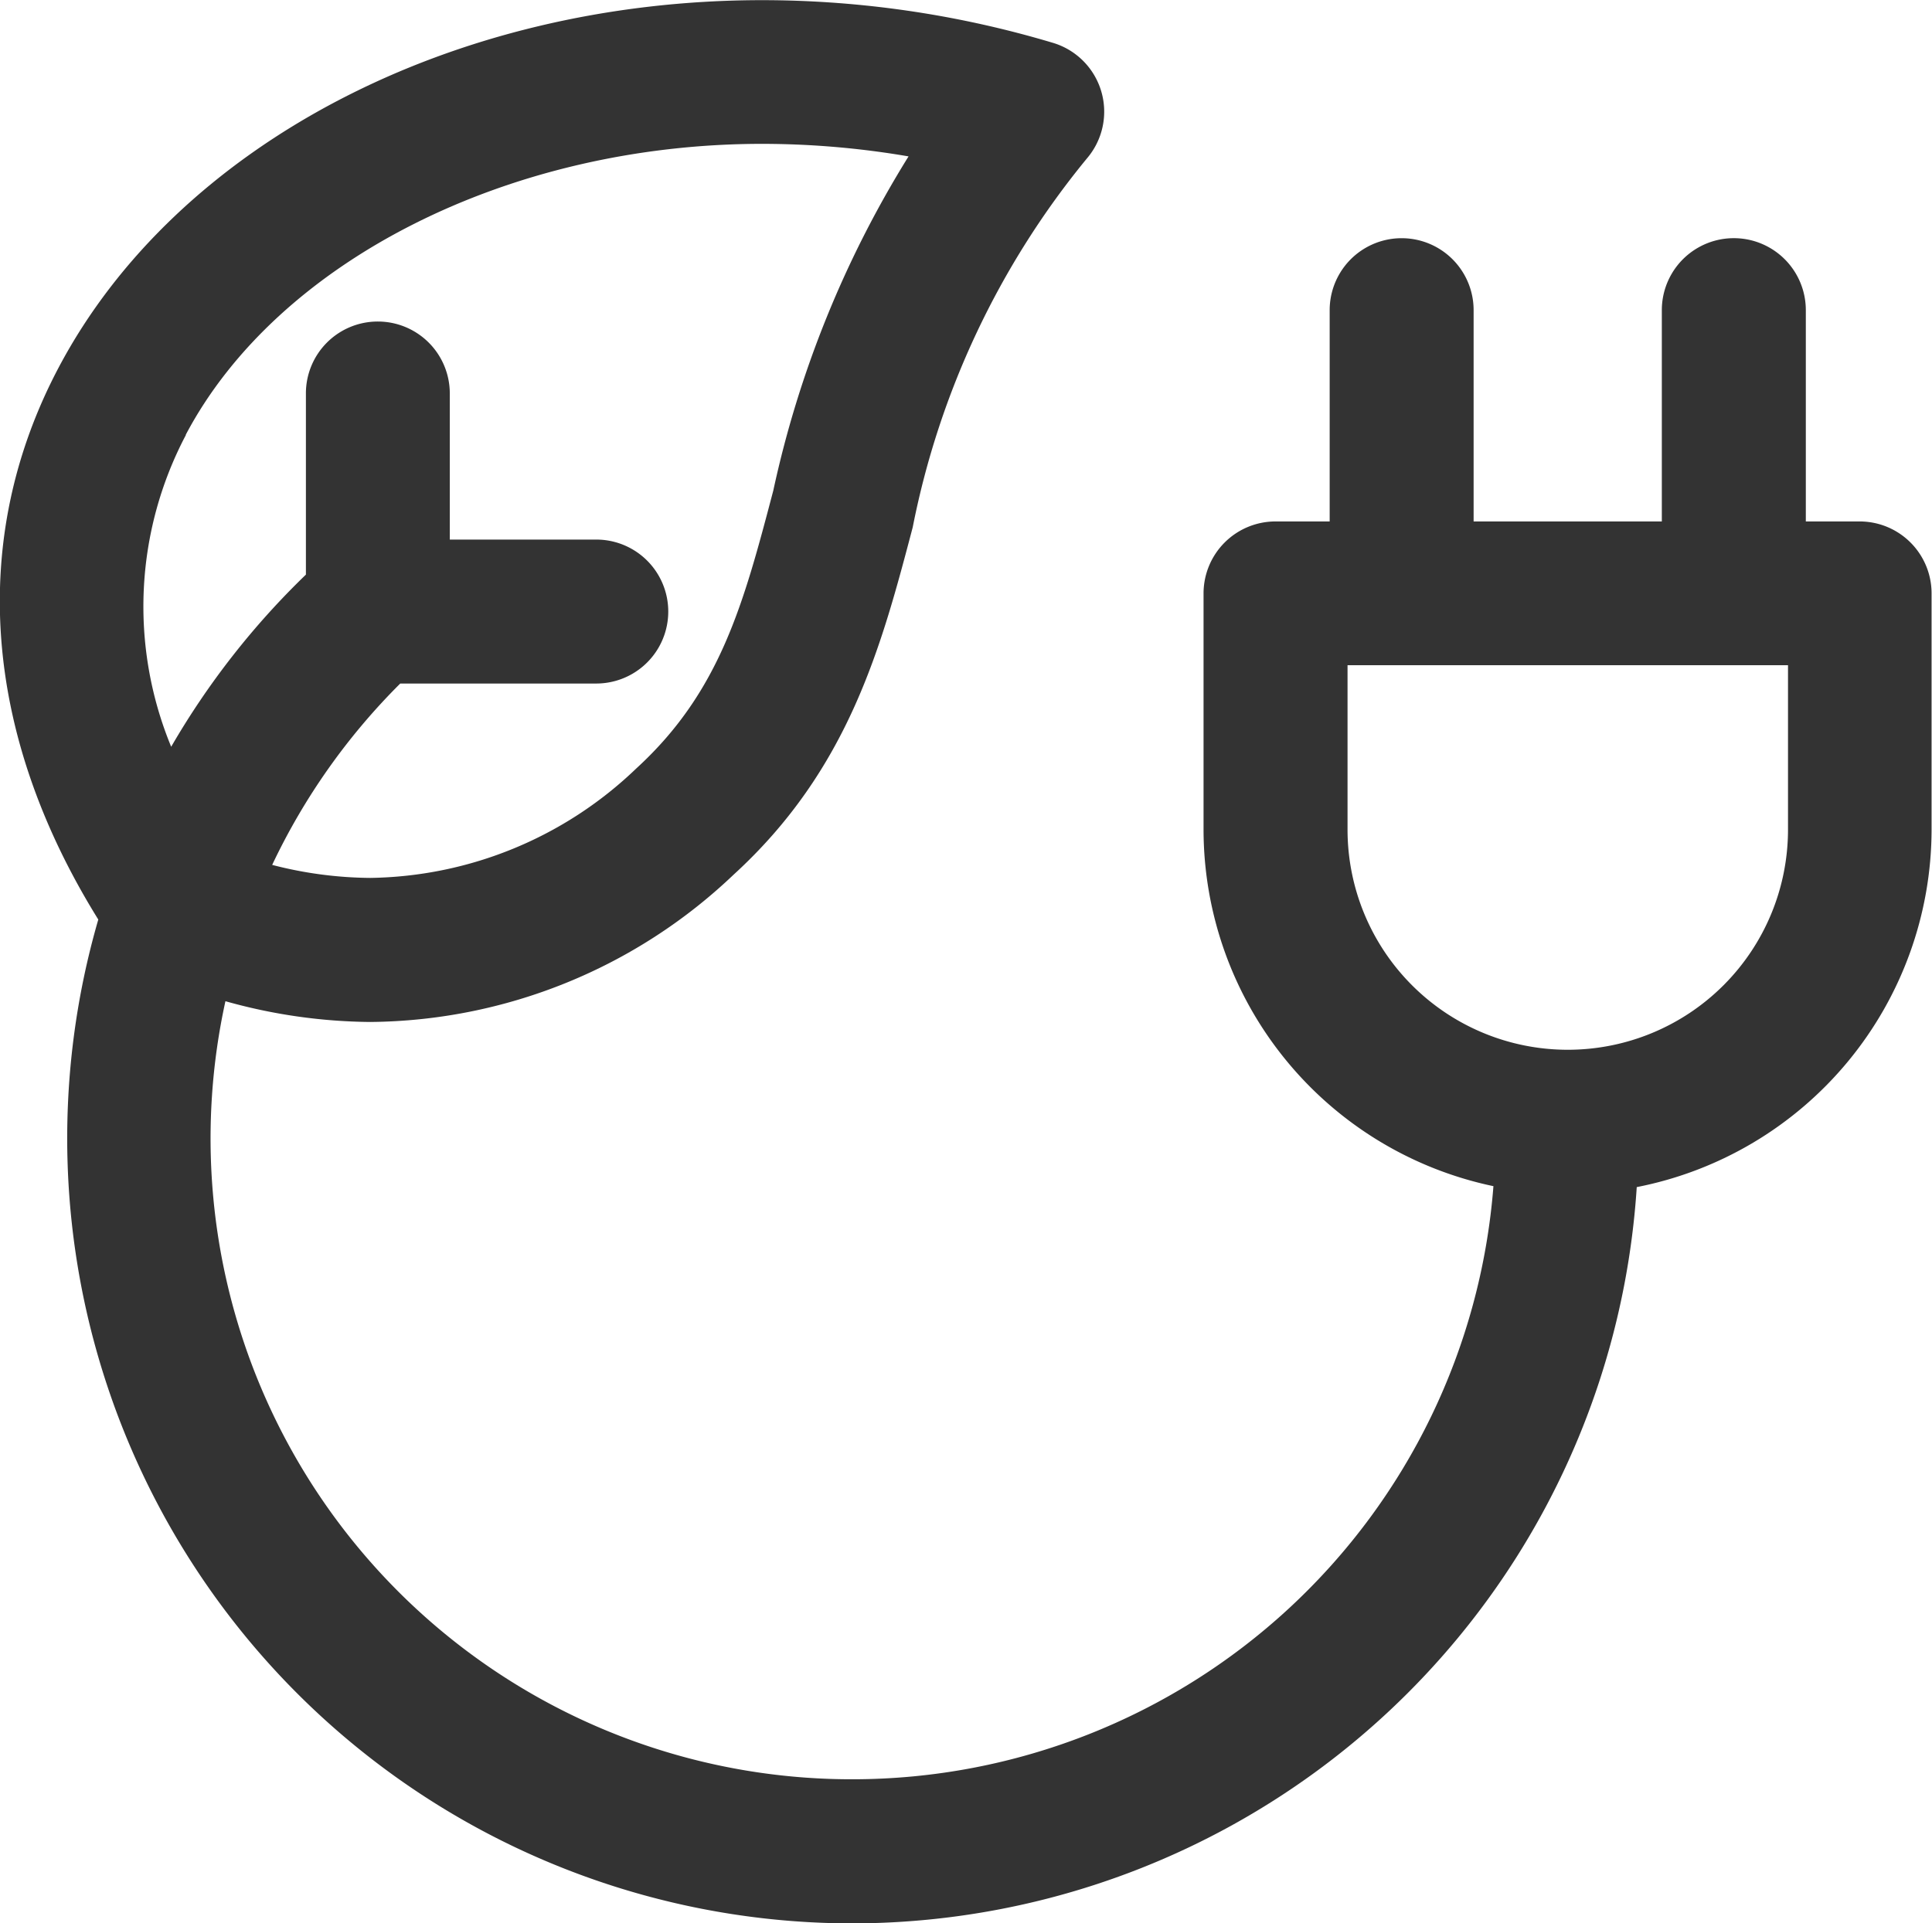 <?xml version="1.0" encoding="UTF-8"?> <svg xmlns="http://www.w3.org/2000/svg" width="36.656" height="36.499" viewBox="0 0 36.656 36.499"><path id="Path_1239" data-name="Path 1239" d="M471.547,198.177a4.178,4.178,0,1,1-8.357,0v-3.12h8.357Zm-30.4-7.492c1.742-3.3,6.139-5.522,10.939-5.522a16.487,16.487,0,0,1,2.775.238,20.005,20.005,0,0,0-2.566,6.341c-.561,2.13-1,3.812-2.6,5.275a7.429,7.429,0,0,1-5.047,2.077,7.609,7.609,0,0,1-1.861-.247,12.244,12.244,0,0,1,2.43-3.442h3.719a1.366,1.366,0,0,0,0-2.732h-2.779V189.9a1.365,1.365,0,0,0-1.365-1.365h0a1.363,1.363,0,0,0-1.365,1.366v3.437a14.943,14.943,0,0,0-2.556,3.267,6.977,6.977,0,0,1,.279-5.917m31.762,1.641h-1.027v-4.01a1.366,1.366,0,1,0-2.732,0v4.01h-3.571v-4.01a1.365,1.365,0,1,0-2.731,0v4.01h-1.027a1.366,1.366,0,0,0-1.366,1.366v4.486a6.921,6.921,0,0,0,5.5,6.763A12.2,12.2,0,0,1,453.812,216.2h0A12.162,12.162,0,0,1,441.9,201.434a10.423,10.423,0,0,0,2.748.394,10.114,10.114,0,0,0,6.892-2.794c2.19-2,2.806-4.338,3.4-6.594a15.847,15.847,0,0,1,3.305-7,1.364,1.364,0,0,0-.648-2.195,19.272,19.272,0,0,0-5.509-.809c-5.877,0-11.118,2.74-13.356,6.979-1.719,3.257-1.429,6.951.756,10.469a14.9,14.9,0,0,0,14.316,19.051h0a14.932,14.932,0,0,0,14.873-13.973,6.924,6.924,0,0,0,5.594-6.781v-4.486a1.365,1.365,0,0,0-1.366-1.366" transform="translate(-437.623 -182.433)" fill="#333"></path></svg> 